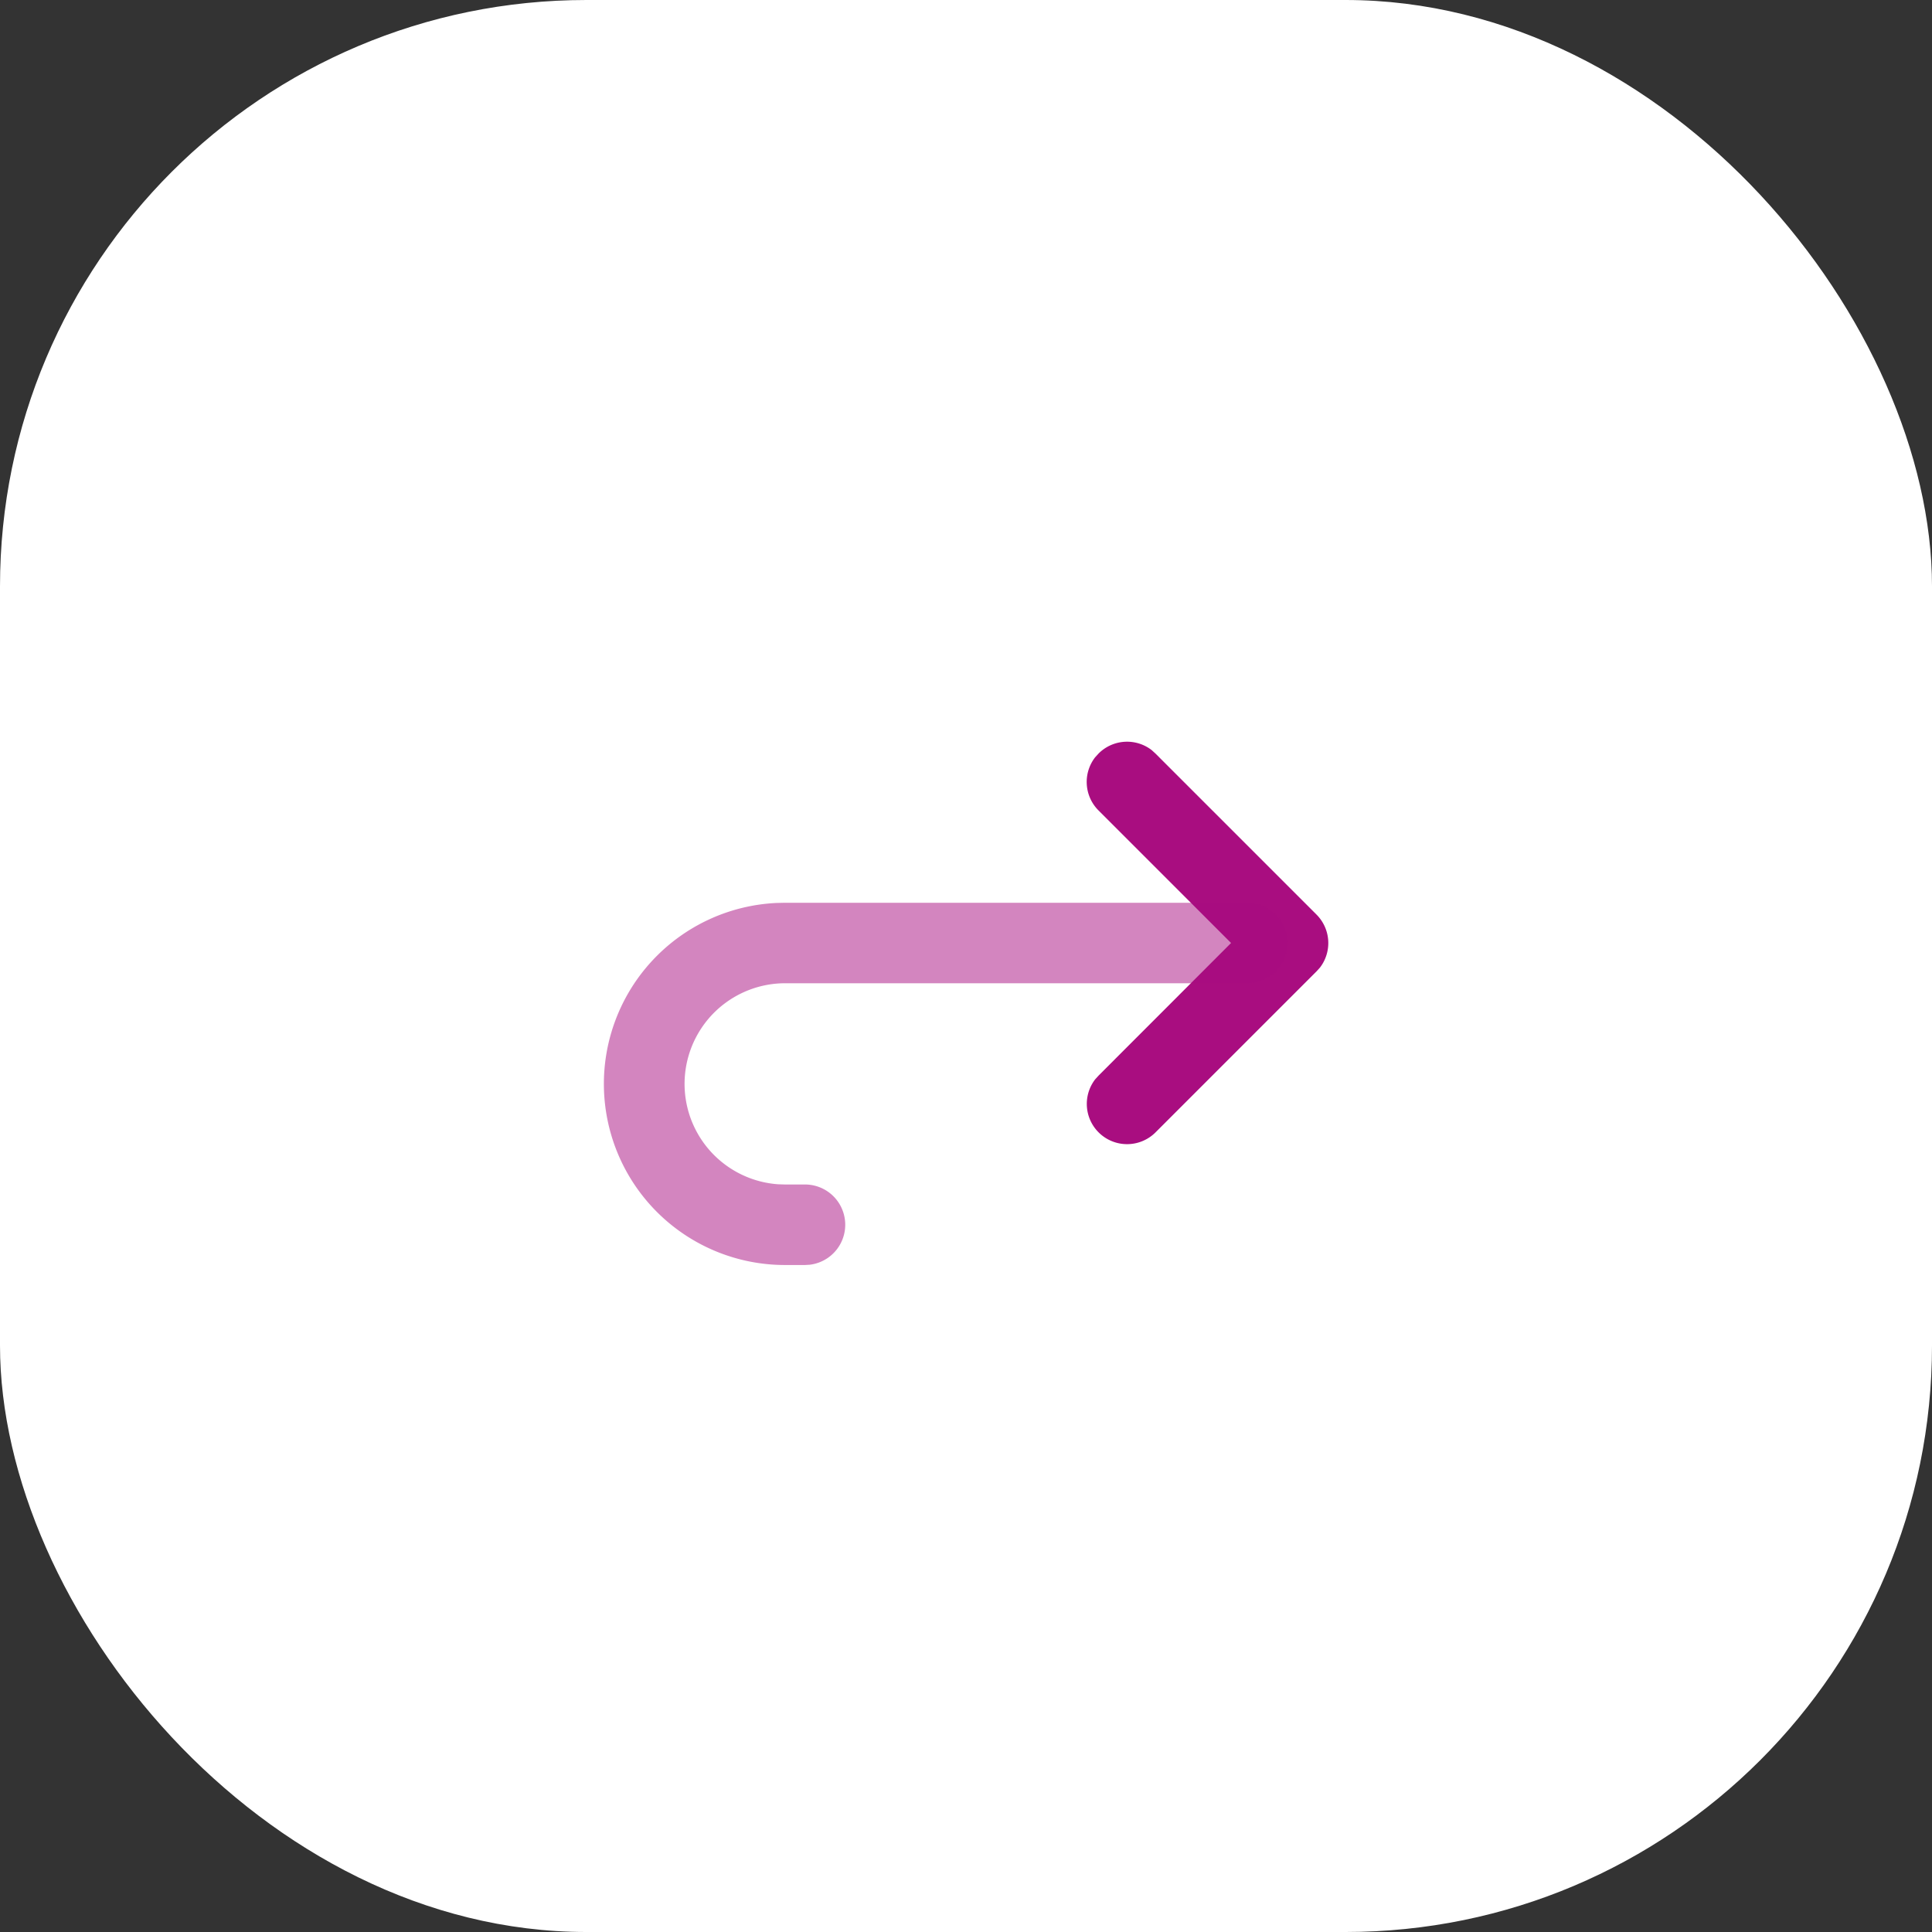 <svg xmlns="http://www.w3.org/2000/svg" width="56" height="56" viewBox="0 0 56 56">
  <rect x="0" y="0" width="56" height="56" fill="#333333" stroke="none"/>
  <rect id="Rectangle_2395" data-name="Rectangle 2395" width="56" height="56" rx="17" fill="#fff"/>
  <g id="Icon_Operation_Two-Tone_Redo" data-name="Icon/Operation/Two-Tone/Redo" transform="translate(14 14.5)">
    <g id="Icon" transform="translate(3.5 7)">
      <path id="Path_" data-name="Path " d="M5.008.342a1.167,1.167,0,0,1,1.54-.1l.11.1,4.667,4.667a1.167,1.167,0,0,1-1.54,1.747l-.11-.1L5.833,2.817,1.992,6.658a1.167,1.167,0,0,1-1.54.1l-.11-.1a1.167,1.167,0,0,1-.1-1.54l.1-.11Z" transform="translate(21 0) rotate(90)" fill="#a90d80"/>
      <path id="Path" d="M14.583,0a5.25,5.25,0,0,1,.247,10.494l-.247.006H1.167a1.167,1.167,0,0,1-.136-2.325l.136-.008H14.583a2.917,2.917,0,0,0,.192-5.827l-.192-.006H14A1.167,1.167,0,0,1,13.864.008L14,0Z" transform="translate(19.833 15.167) rotate(180)" fill="#a90d80" opacity="0.5"/>
    </g>
  </g>
</svg>
